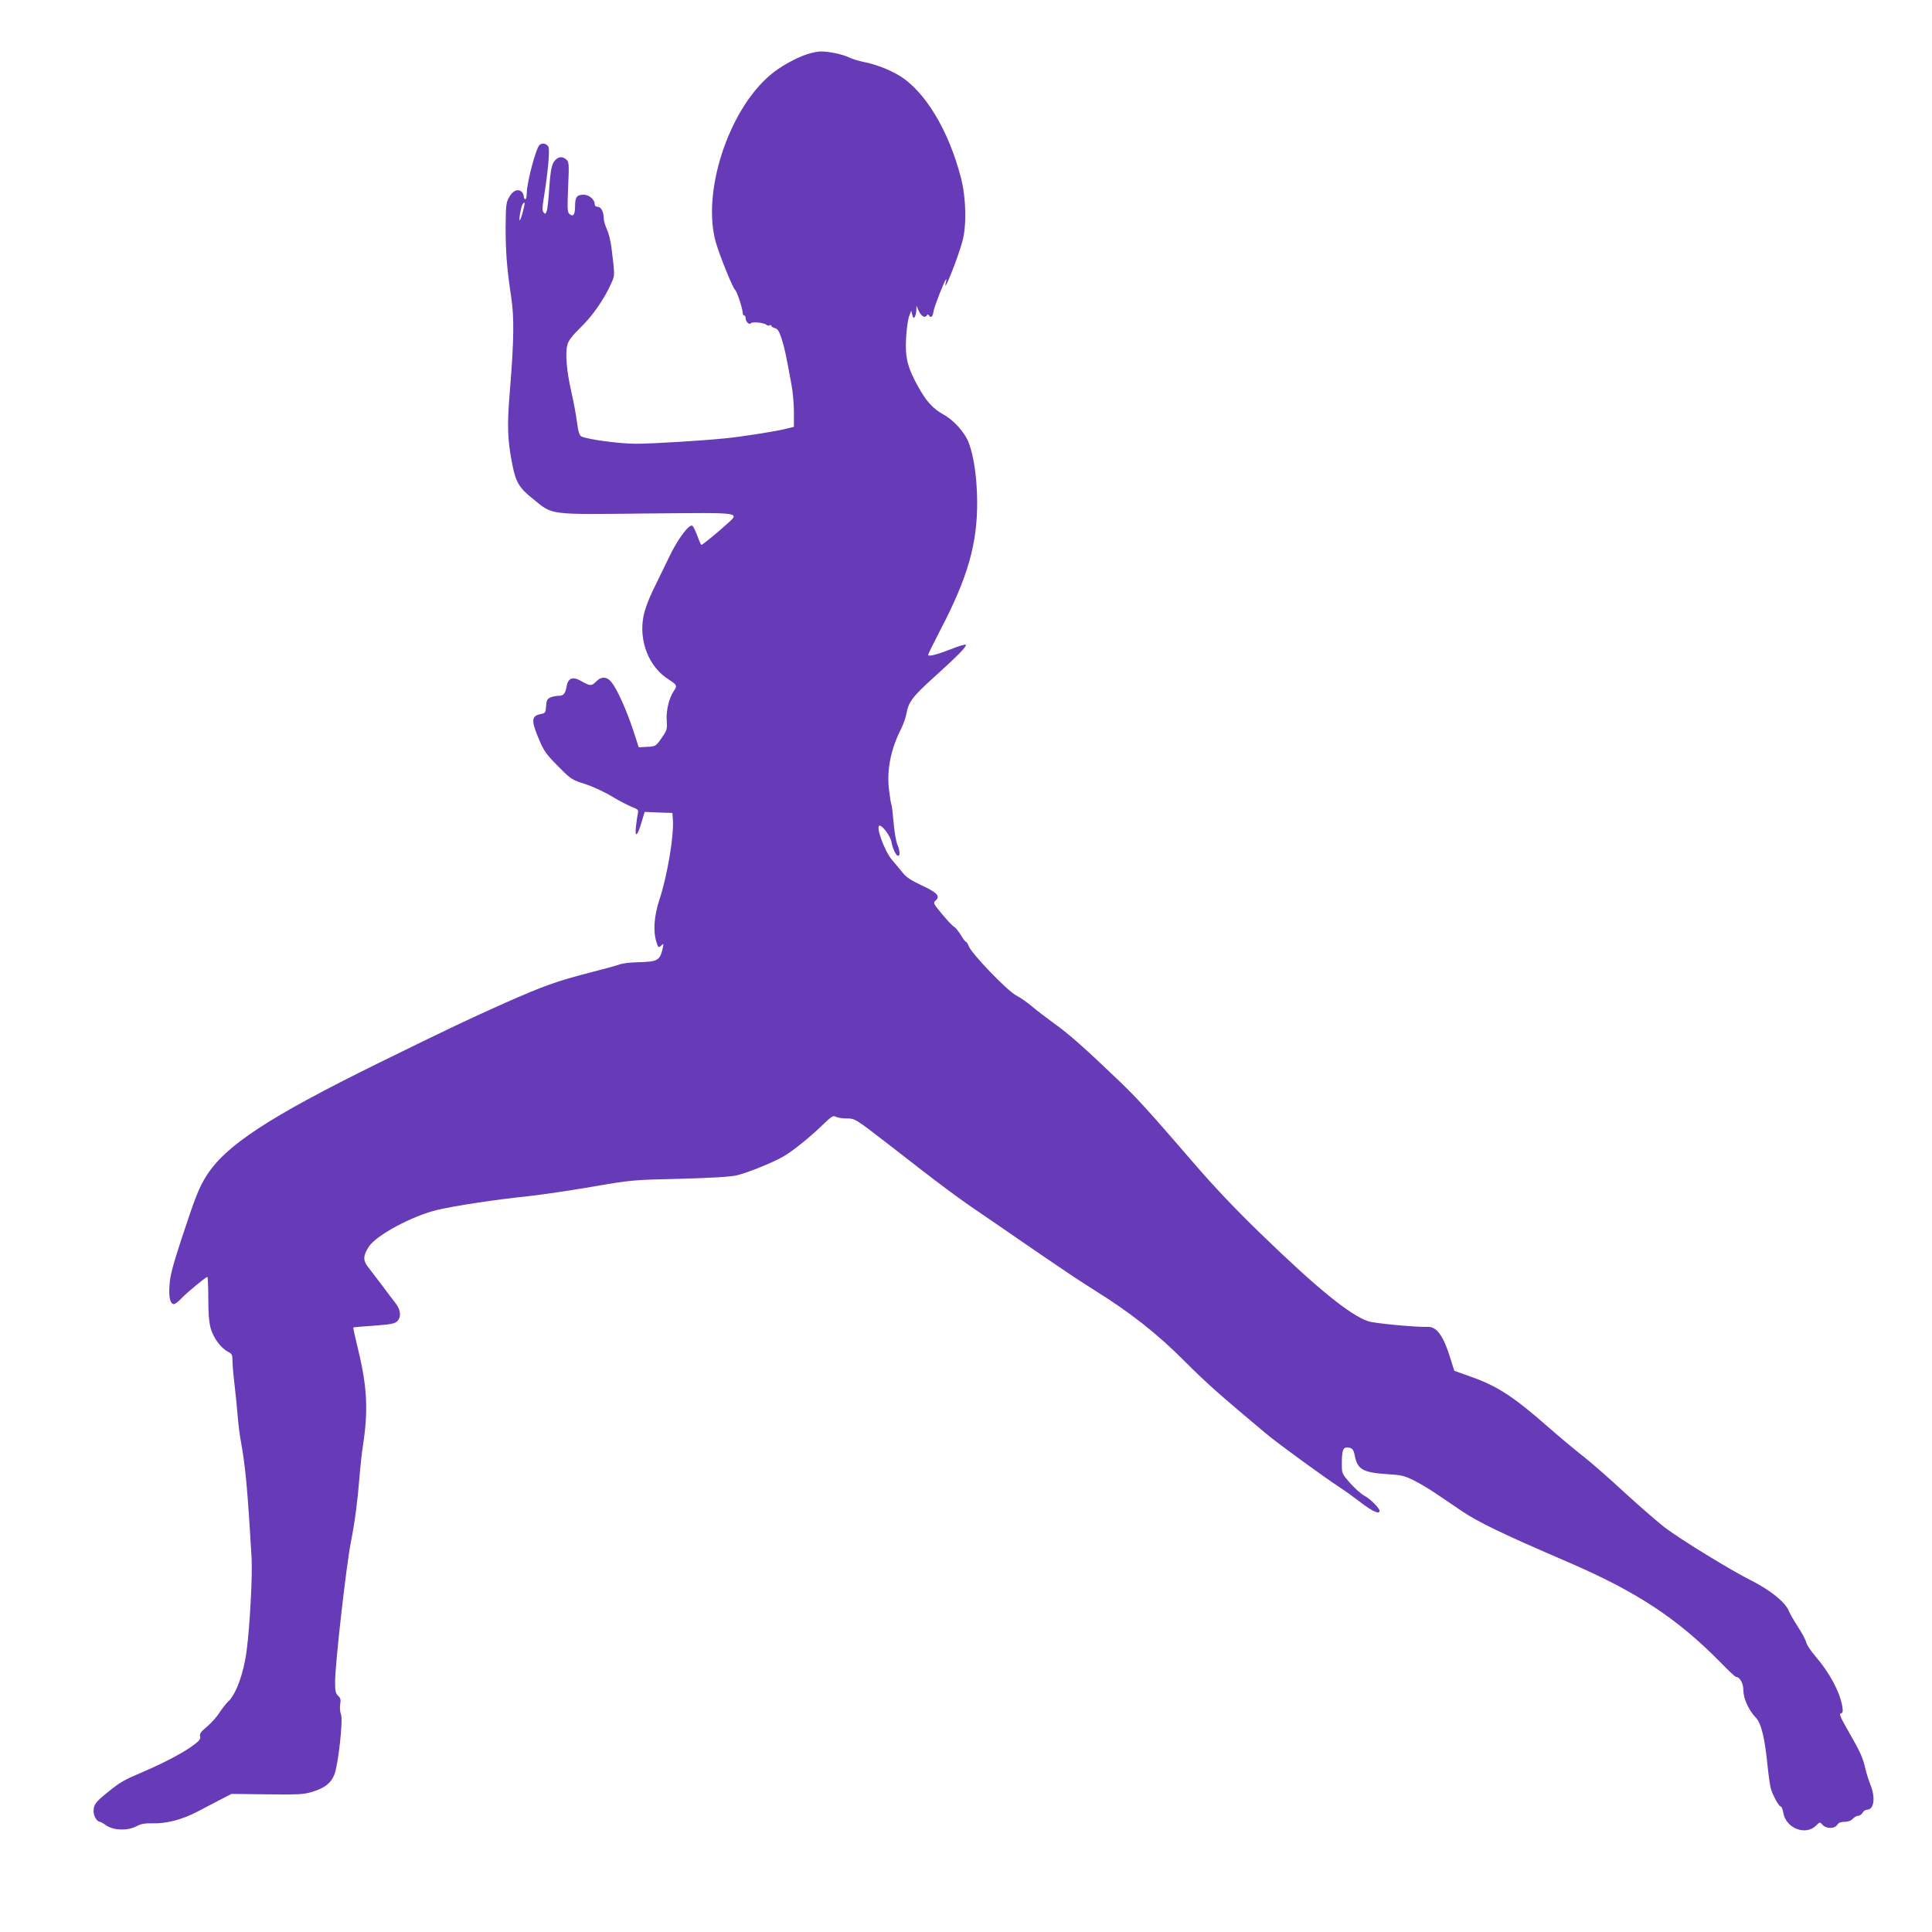 <?xml version="1.0" standalone="no"?>
<!DOCTYPE svg PUBLIC "-//W3C//DTD SVG 20010904//EN"
 "http://www.w3.org/TR/2001/REC-SVG-20010904/DTD/svg10.dtd">
<svg version="1.0" xmlns="http://www.w3.org/2000/svg"
 width="1280pt" height="1280pt" viewBox="0 0 1280 1280"
 preserveAspectRatio="xMidYMid meet">
<g transform="translate(0,1280) scale(0.1,-0.1)"
fill="#673ab7" stroke="none">
<path d="M5348 12441 c-77 -25 -182 -84 -245 -138 -280 -237 -456 -785 -359
-1113 27 -92 112 -301 126 -310 11 -7 50 -123 50 -150 0 -11 5 -20 10 -20 6 0
10 -8 10 -19 0 -22 25 -46 34 -33 7 12 85 5 102 -9 7 -6 18 -8 24 -4 5 3 10 2
10 -3 0 -6 11 -12 24 -16 18 -4 28 -20 44 -69 19 -59 27 -93 66 -307 9 -47 16
-128 16 -181 l0 -97 -62 -15 c-65 -16 -287 -51 -393 -61 -153 -16 -489 -36
-590 -36 -110 0 -326 29 -364 49 -13 7 -20 32 -29 98 -6 48 -23 138 -37 198
-31 136 -41 256 -26 310 8 30 31 60 89 117 78 75 157 189 203 294 23 50 23 46
0 234 -5 41 -18 95 -30 120 -11 25 -21 57 -21 72 0 44 -18 78 -40 78 -13 0
-20 7 -20 18 0 30 -37 62 -73 62 -45 0 -57 -16 -57 -76 0 -57 -12 -73 -37 -52
-14 11 -15 34 -9 178 7 157 6 167 -13 184 -28 25 -62 17 -84 -21 -14 -25 -21
-66 -28 -166 -4 -74 -12 -144 -17 -156 -7 -20 -10 -21 -21 -8 -9 12 -9 33 3
104 27 168 40 314 29 331 -13 22 -40 27 -58 12 -24 -20 -85 -251 -85 -320 0
-22 -4 -40 -10 -40 -5 0 -10 8 -10 19 0 10 -7 24 -14 31 -26 21 -58 7 -82 -35
-21 -37 -23 -52 -24 -203 0 -167 9 -277 37 -462 20 -132 18 -284 -7 -595 -22
-257 -19 -344 16 -521 22 -109 45 -148 136 -220 133 -108 93 -103 756 -96 651
6 616 11 519 -78 -55 -50 -153 -130 -160 -130 -3 0 -15 27 -27 60 -12 33 -27
63 -33 67 -21 13 -98 -90 -153 -206 -31 -64 -78 -161 -105 -216 -30 -60 -56
-130 -65 -174 -34 -168 35 -341 168 -424 51 -32 56 -41 34 -72 -33 -48 -53
-130 -49 -195 4 -62 3 -67 -34 -120 -38 -54 -39 -55 -95 -58 l-56 -3 -37 113
c-43 130 -104 267 -141 315 -31 41 -70 44 -104 8 -30 -31 -41 -31 -96 1 -58
34 -90 24 -100 -33 -9 -50 -20 -63 -55 -63 -15 0 -39 -5 -53 -11 -21 -10 -26
-20 -28 -58 -3 -43 -5 -46 -37 -52 -62 -13 -63 -43 -7 -175 29 -68 46 -93 122
-169 87 -88 91 -91 179 -119 50 -16 129 -52 178 -82 48 -29 108 -60 133 -70
44 -17 45 -19 39 -48 -3 -17 -9 -55 -12 -85 -8 -75 11 -60 37 30 l21 70 92 -4
92 -3 3 -44 c8 -107 -37 -372 -89 -530 -35 -107 -43 -206 -21 -278 13 -42 14
-43 32 -27 17 16 18 15 11 -17 -19 -82 -33 -90 -166 -93 -49 -1 -103 -8 -118
-14 -15 -6 -105 -31 -200 -55 -221 -57 -306 -88 -562 -201 -233 -104 -373
-170 -835 -397 -729 -359 -1016 -547 -1143 -749 -48 -76 -72 -137 -162 -409
-62 -190 -78 -251 -82 -316 -6 -82 5 -124 30 -124 7 0 31 18 52 41 42 43 159
139 169 139 3 0 6 -64 6 -142 0 -100 5 -159 16 -199 18 -63 67 -130 115 -155
25 -12 29 -20 29 -57 0 -23 6 -96 14 -162 8 -66 17 -160 21 -210 4 -49 13
-124 21 -165 30 -167 44 -310 71 -776 6 -113 -11 -443 -33 -610 -19 -149 -71
-292 -124 -339 -12 -11 -37 -43 -55 -70 -17 -28 -55 -70 -83 -94 -41 -34 -51
-47 -46 -64 4 -18 -5 -30 -43 -58 -64 -49 -193 -117 -335 -178 -131 -56 -149
-66 -233 -134 -83 -67 -95 -83 -95 -127 0 -33 23 -70 43 -70 3 0 23 -11 43
-25 49 -33 141 -35 199 -4 30 16 56 20 106 19 94 -2 194 24 296 77 48 25 119
62 157 82 l70 36 236 -3 c215 -2 243 -1 303 18 80 25 119 56 142 112 26 65 59
364 44 400 -6 16 -9 45 -5 67 5 30 2 42 -14 56 -16 15 -20 31 -20 90 0 119 73
766 105 930 26 132 43 262 55 410 6 77 17 181 25 230 35 230 28 383 -31 628
-20 82 -35 150 -33 152 2 2 63 7 136 12 106 8 137 13 153 28 29 26 26 74 -7
118 -16 20 -56 73 -90 119 -35 46 -77 101 -94 123 -35 45 -34 76 5 136 51 77
287 203 453 243 126 29 382 68 603 91 85 9 274 37 420 62 262 45 268 46 580
53 220 6 335 13 381 23 71 17 236 83 309 125 60 34 179 130 261 210 58 56 69
63 87 53 11 -6 43 -11 70 -11 57 0 59 -2 279 -172 356 -277 451 -349 638 -475
110 -75 286 -196 390 -268 105 -72 254 -172 333 -221 241 -150 418 -289 602
-474 146 -146 232 -222 538 -478 76 -64 371 -279 492 -359 36 -23 100 -70 143
-103 73 -55 117 -74 117 -50 0 18 -63 81 -100 100 -21 11 -63 48 -94 83 -56
64 -56 65 -56 128 0 86 7 109 34 109 32 0 44 -12 51 -51 18 -95 53 -115 220
-126 87 -5 109 -10 170 -40 39 -19 111 -62 160 -96 50 -33 122 -83 161 -109
110 -74 265 -149 704 -338 453 -195 723 -373 1009 -664 51 -53 98 -96 102 -96
26 0 49 -42 49 -87 0 -55 36 -135 83 -183 35 -36 59 -133 77 -314 6 -61 16
-129 21 -151 12 -46 55 -125 69 -125 4 0 11 -18 15 -41 18 -103 149 -153 218
-83 24 24 24 24 42 4 24 -27 81 -27 97 0 9 14 24 20 49 20 23 0 42 7 54 20 10
11 26 20 36 20 10 0 23 9 29 20 6 11 19 20 29 20 47 0 58 80 23 166 -11 27
-26 74 -33 104 -16 73 -34 113 -113 250 -52 91 -63 116 -50 118 13 3 15 12 10
45 -16 97 -84 224 -177 332 -31 36 -59 78 -62 93 -3 15 -27 61 -54 102 -27 41
-55 90 -62 108 -24 58 -123 138 -253 203 -133 67 -453 263 -566 347 -39 30
-159 133 -265 230 -105 98 -232 208 -282 247 -49 38 -147 120 -218 182 -240
211 -346 280 -525 343 l-107 38 -26 83 c-45 147 -90 210 -148 208 -75 -3 -352
23 -395 37 -121 40 -341 219 -715 582 -166 161 -310 312 -447 472 -299 346
-370 424 -491 540 -215 206 -329 308 -423 375 -52 38 -120 89 -150 115 -30 26
-79 60 -109 76 -61 33 -296 278 -313 326 -6 15 -14 28 -18 28 -4 0 -20 20 -34
45 -15 24 -35 49 -44 54 -10 5 -46 43 -80 84 -60 73 -61 75 -42 92 31 28 8 52
-95 100 -69 32 -101 53 -126 85 -19 23 -50 61 -71 85 -50 61 -109 225 -80 225
20 0 71 -70 78 -107 8 -46 31 -93 44 -93 15 0 12 36 -6 78 -8 20 -19 85 -24
145 -5 59 -11 111 -14 116 -3 4 -10 49 -16 98 -16 129 11 267 78 400 16 32 33
78 37 103 13 77 40 114 177 238 160 144 222 207 217 220 -2 5 -47 -8 -99 -29
-90 -35 -146 -50 -151 -39 -2 3 36 79 83 170 180 345 243 567 242 845 -1 153
-21 300 -55 389 -25 69 -99 152 -169 190 -67 37 -115 89 -167 184 -70 126 -87
193 -80 320 3 59 12 124 20 146 l14 38 7 -28 c6 -22 9 -25 17 -13 5 7 9 28 10
44 l1 30 14 -33 c16 -36 42 -52 54 -32 5 8 9 9 14 1 13 -21 25 -11 31 27 6 34
71 200 83 212 3 3 2 -6 -1 -19 -25 -100 76 148 109 270 29 103 25 287 -9 419
-81 317 -242 582 -414 682 -70 41 -159 74 -233 88 -30 6 -73 19 -96 30 -43 21
-135 40 -189 39 -16 0 -56 -8 -87 -18z m-1883 -1040 c-7 -29 -17 -56 -20 -60
-11 -10 7 93 18 107 16 21 17 9 2 -47z"/>
</g>
</svg>
